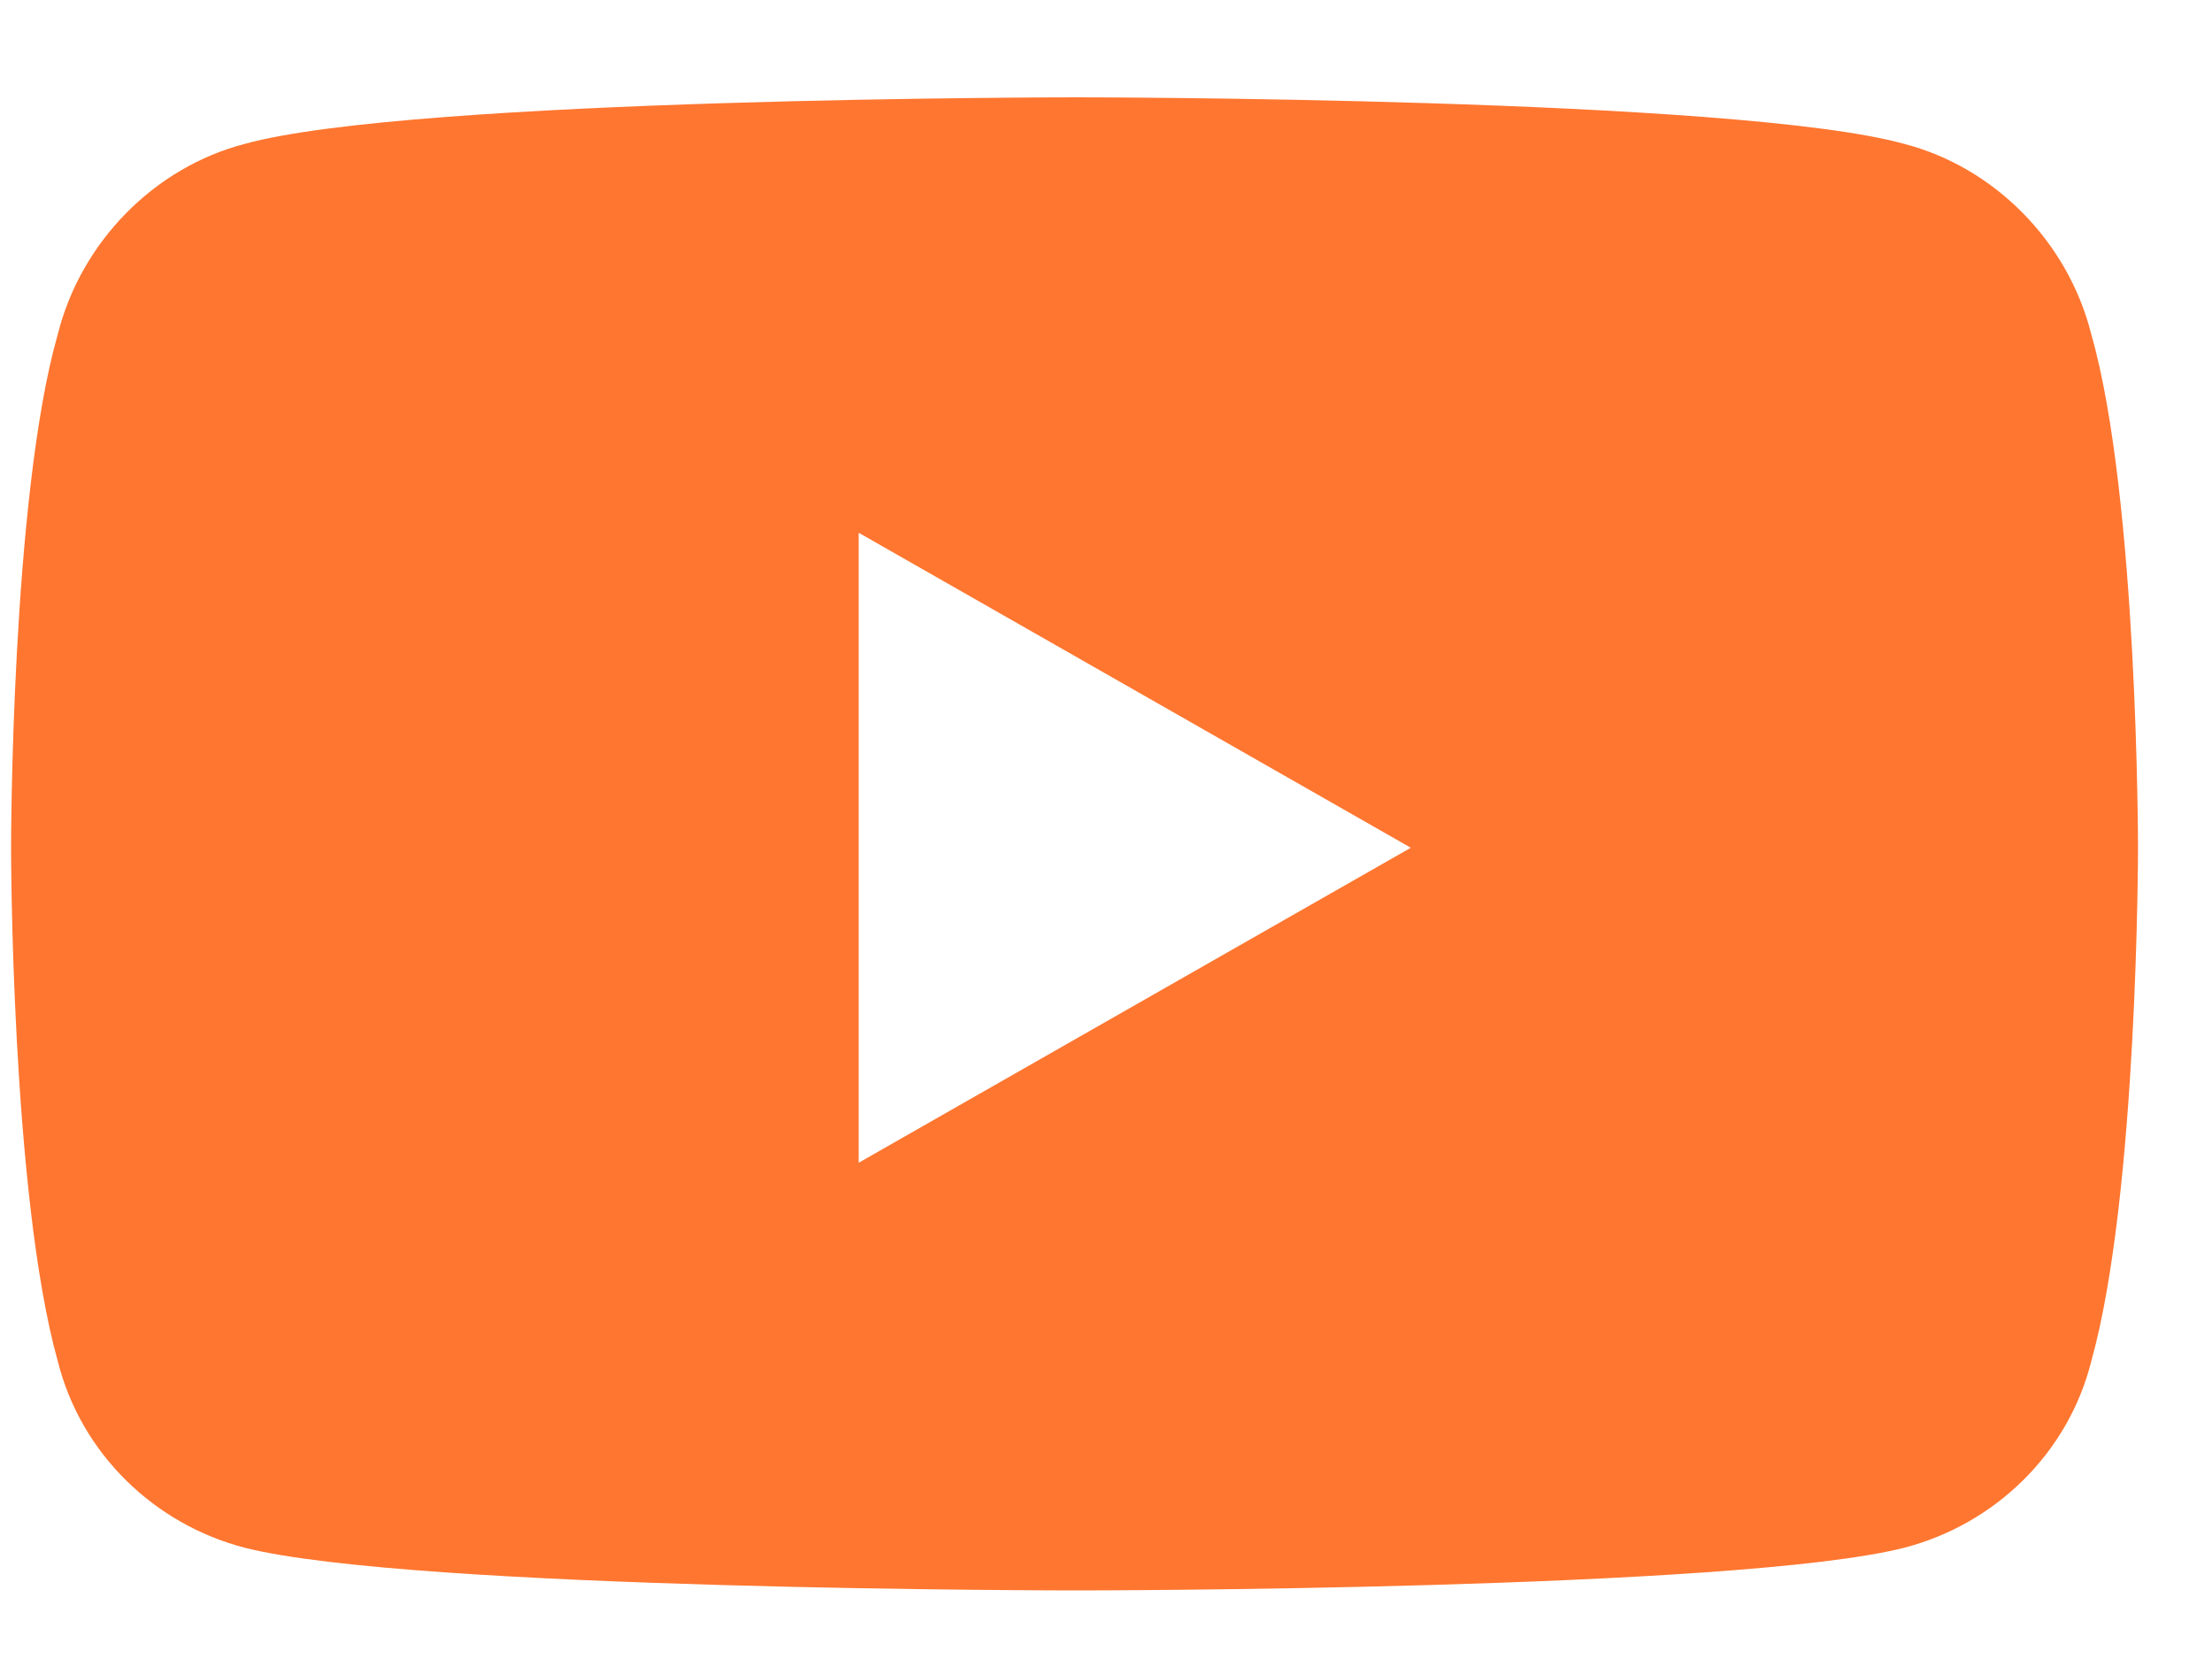 <svg width="20" height="15" viewBox="0 0 20 15" fill="none" xmlns="http://www.w3.org/2000/svg">
<path d="M18.909 3.024C19.331 4.501 19.331 7.665 19.331 7.665C19.331 7.665 19.331 10.794 18.909 12.306C18.698 13.149 18.03 13.782 17.221 13.993C15.71 14.38 9.733 14.38 9.733 14.38C9.733 14.38 3.721 14.38 2.209 13.993C1.401 13.782 0.733 13.149 0.522 12.306C0.1 10.794 0.1 7.665 0.1 7.665C0.1 7.665 0.1 4.501 0.522 3.024C0.733 2.181 1.401 1.513 2.209 1.302C3.721 0.88 9.733 0.88 9.733 0.88C9.733 0.88 15.71 0.88 17.221 1.302C18.03 1.513 18.698 2.181 18.909 3.024ZM7.764 10.513L12.756 7.665L7.764 4.817V10.513Z" fill="#FF7630"/>
</svg>
